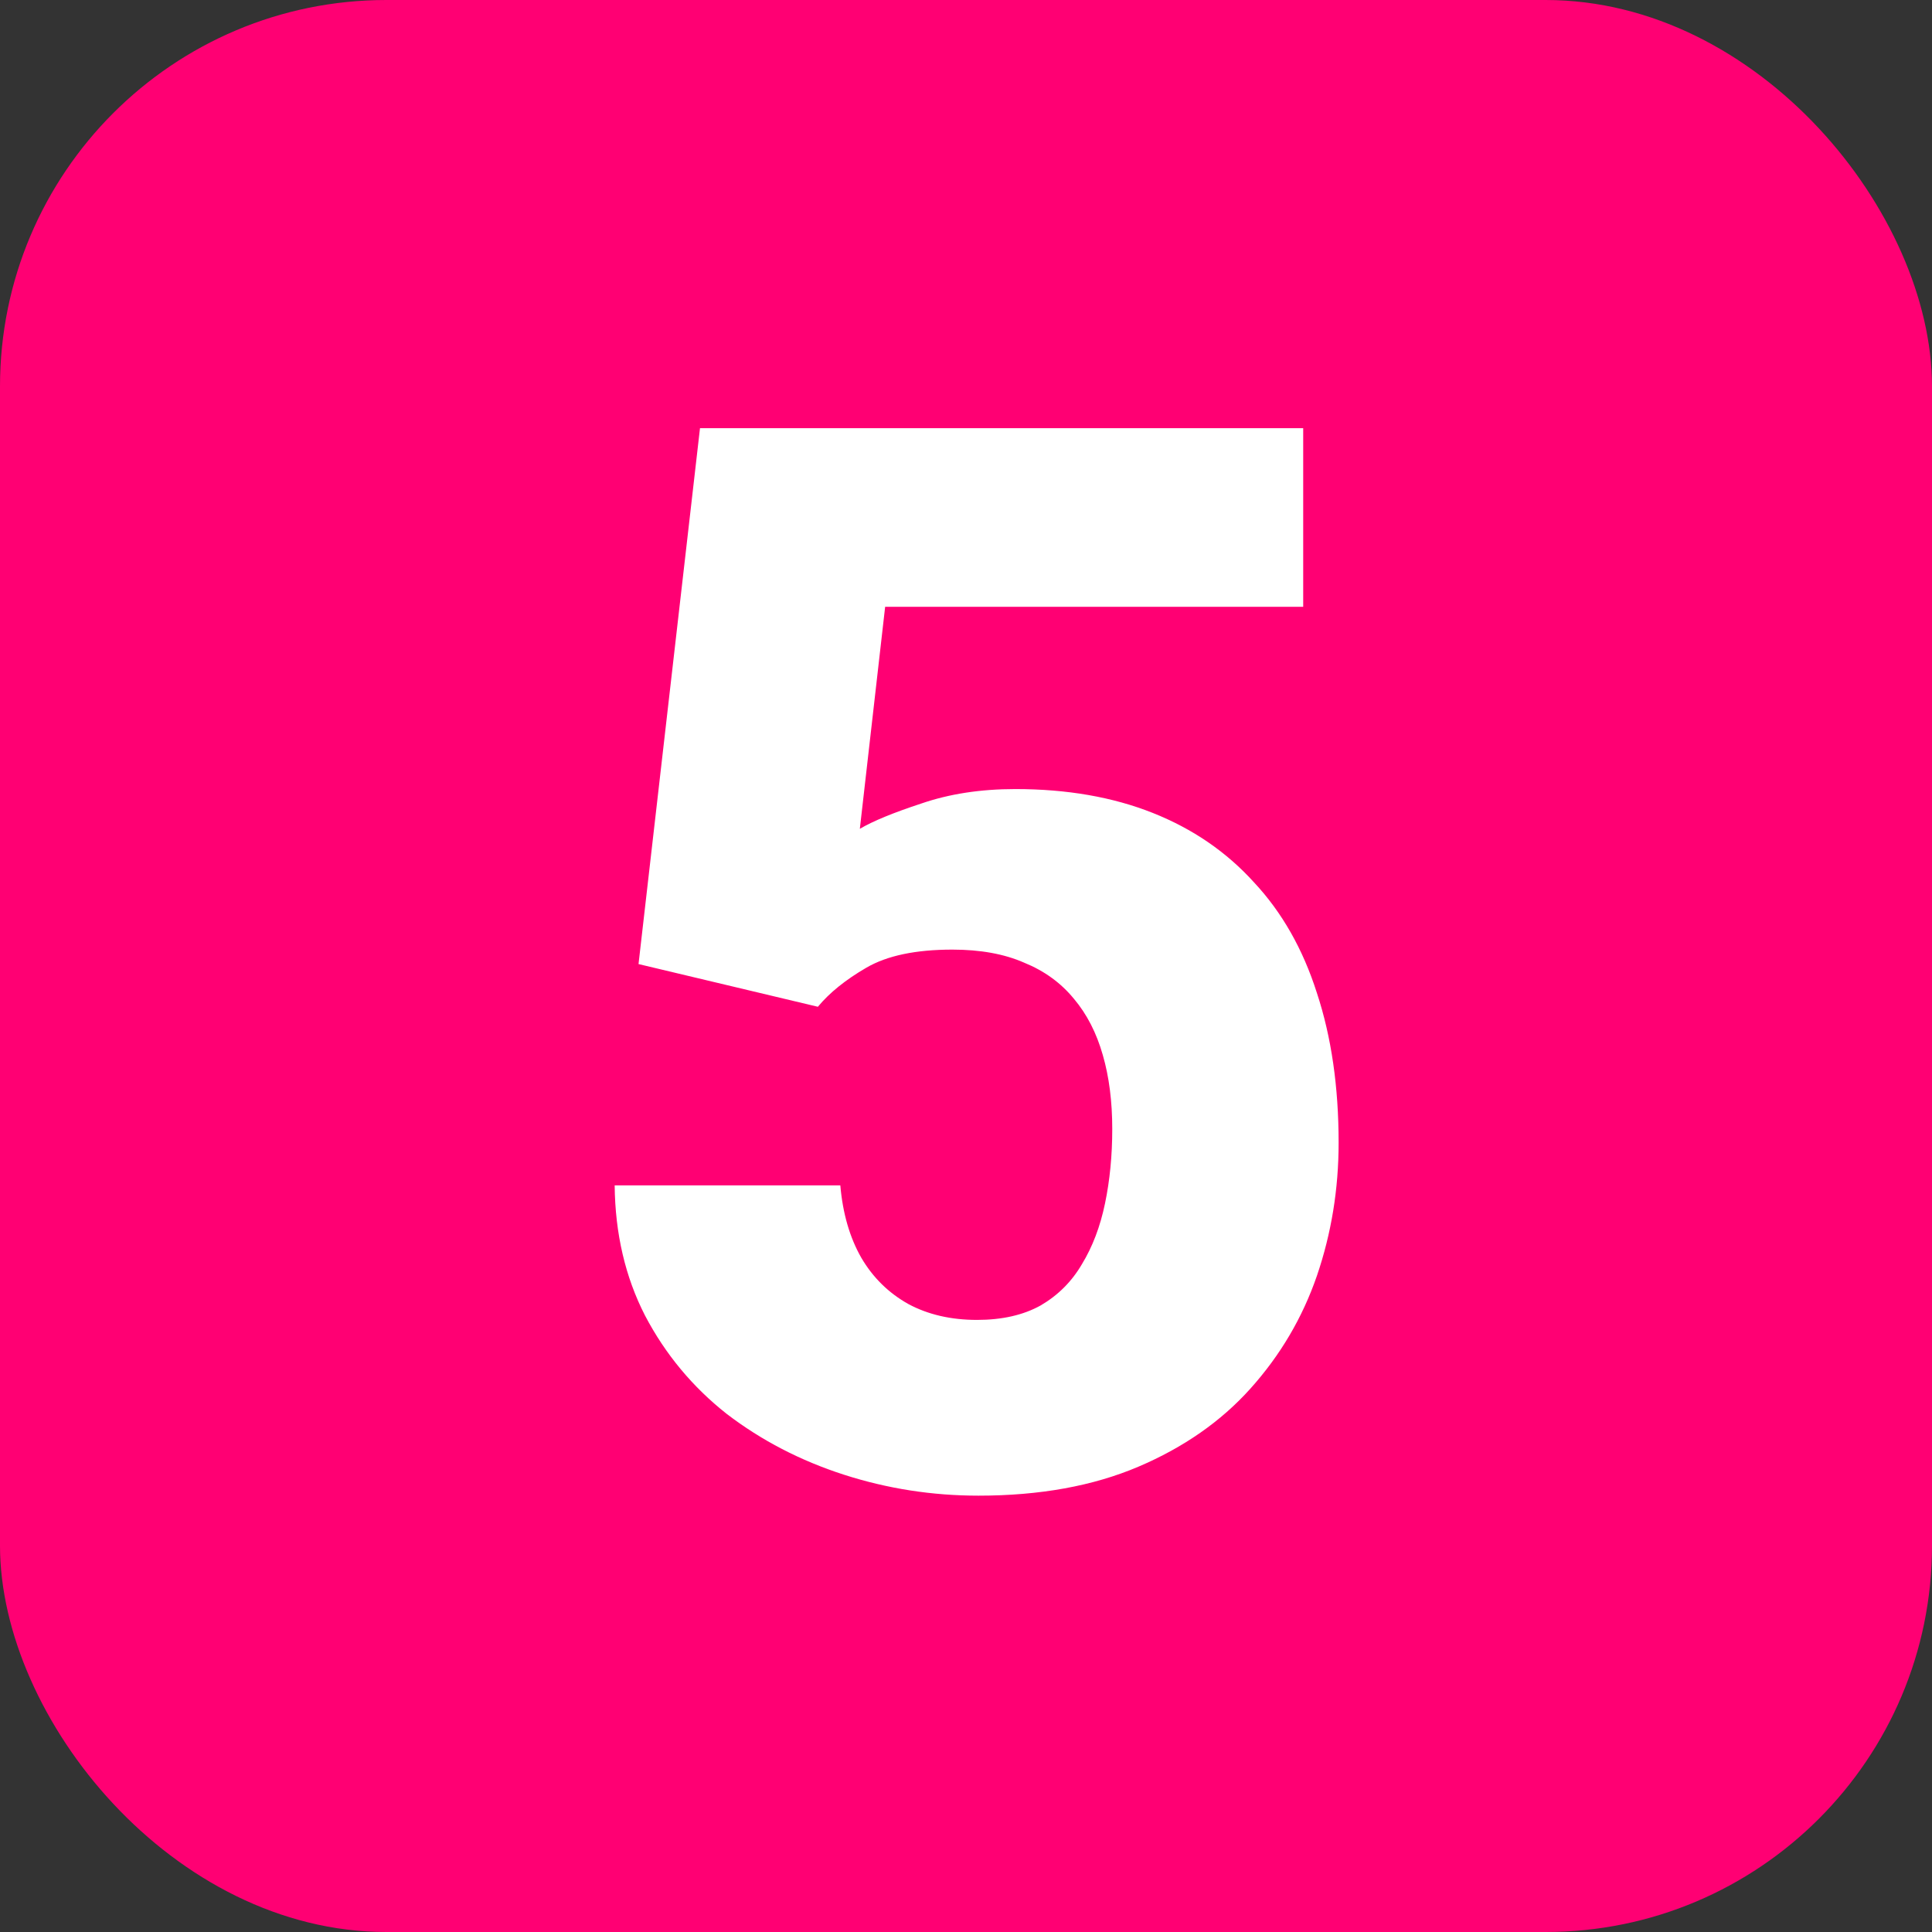 <svg width="60" height="60" viewBox="0 0 60 60" fill="none" xmlns="http://www.w3.org/2000/svg">
<rect x="0" y="0" width="60" height="60" fill="#333333" stroke="none"/>
<rect width="60" height="60" rx="12" fill="#FF0073"/>
<path d="M25.4 31.266L19.83 29.94L21.739 13.297H40.472V18.845H27.489L26.703 25.74C27.107 25.501 27.744 25.239 28.612 24.954C29.481 24.655 30.454 24.505 31.532 24.505C33.134 24.505 34.557 24.752 35.8 25.246C37.043 25.74 38.091 26.459 38.944 27.402C39.813 28.331 40.464 29.476 40.898 30.839C41.348 32.202 41.572 33.751 41.572 35.488C41.572 36.926 41.348 38.303 40.898 39.621C40.449 40.924 39.76 42.092 38.832 43.125C37.919 44.143 36.758 44.952 35.351 45.551C33.943 46.15 32.288 46.449 30.387 46.449C28.949 46.449 27.557 46.232 26.209 45.798C24.861 45.364 23.648 44.735 22.57 43.911C21.507 43.073 20.661 42.054 20.032 40.856C19.418 39.658 19.104 38.311 19.089 36.813H26.097C26.172 37.682 26.389 38.431 26.748 39.06C27.107 39.673 27.594 40.153 28.208 40.497C28.822 40.827 29.533 40.991 30.342 40.991C31.12 40.991 31.779 40.842 32.318 40.542C32.857 40.227 33.284 39.801 33.599 39.262C33.928 38.723 34.168 38.094 34.317 37.375C34.467 36.656 34.542 35.885 34.542 35.062C34.542 34.208 34.445 33.444 34.25 32.77C34.055 32.082 33.756 31.498 33.352 31.019C32.947 30.524 32.431 30.15 31.802 29.895C31.188 29.626 30.447 29.491 29.578 29.491C28.44 29.491 27.549 29.678 26.905 30.053C26.261 30.427 25.76 30.831 25.4 31.266Z" fill="white"/>
</svg>
